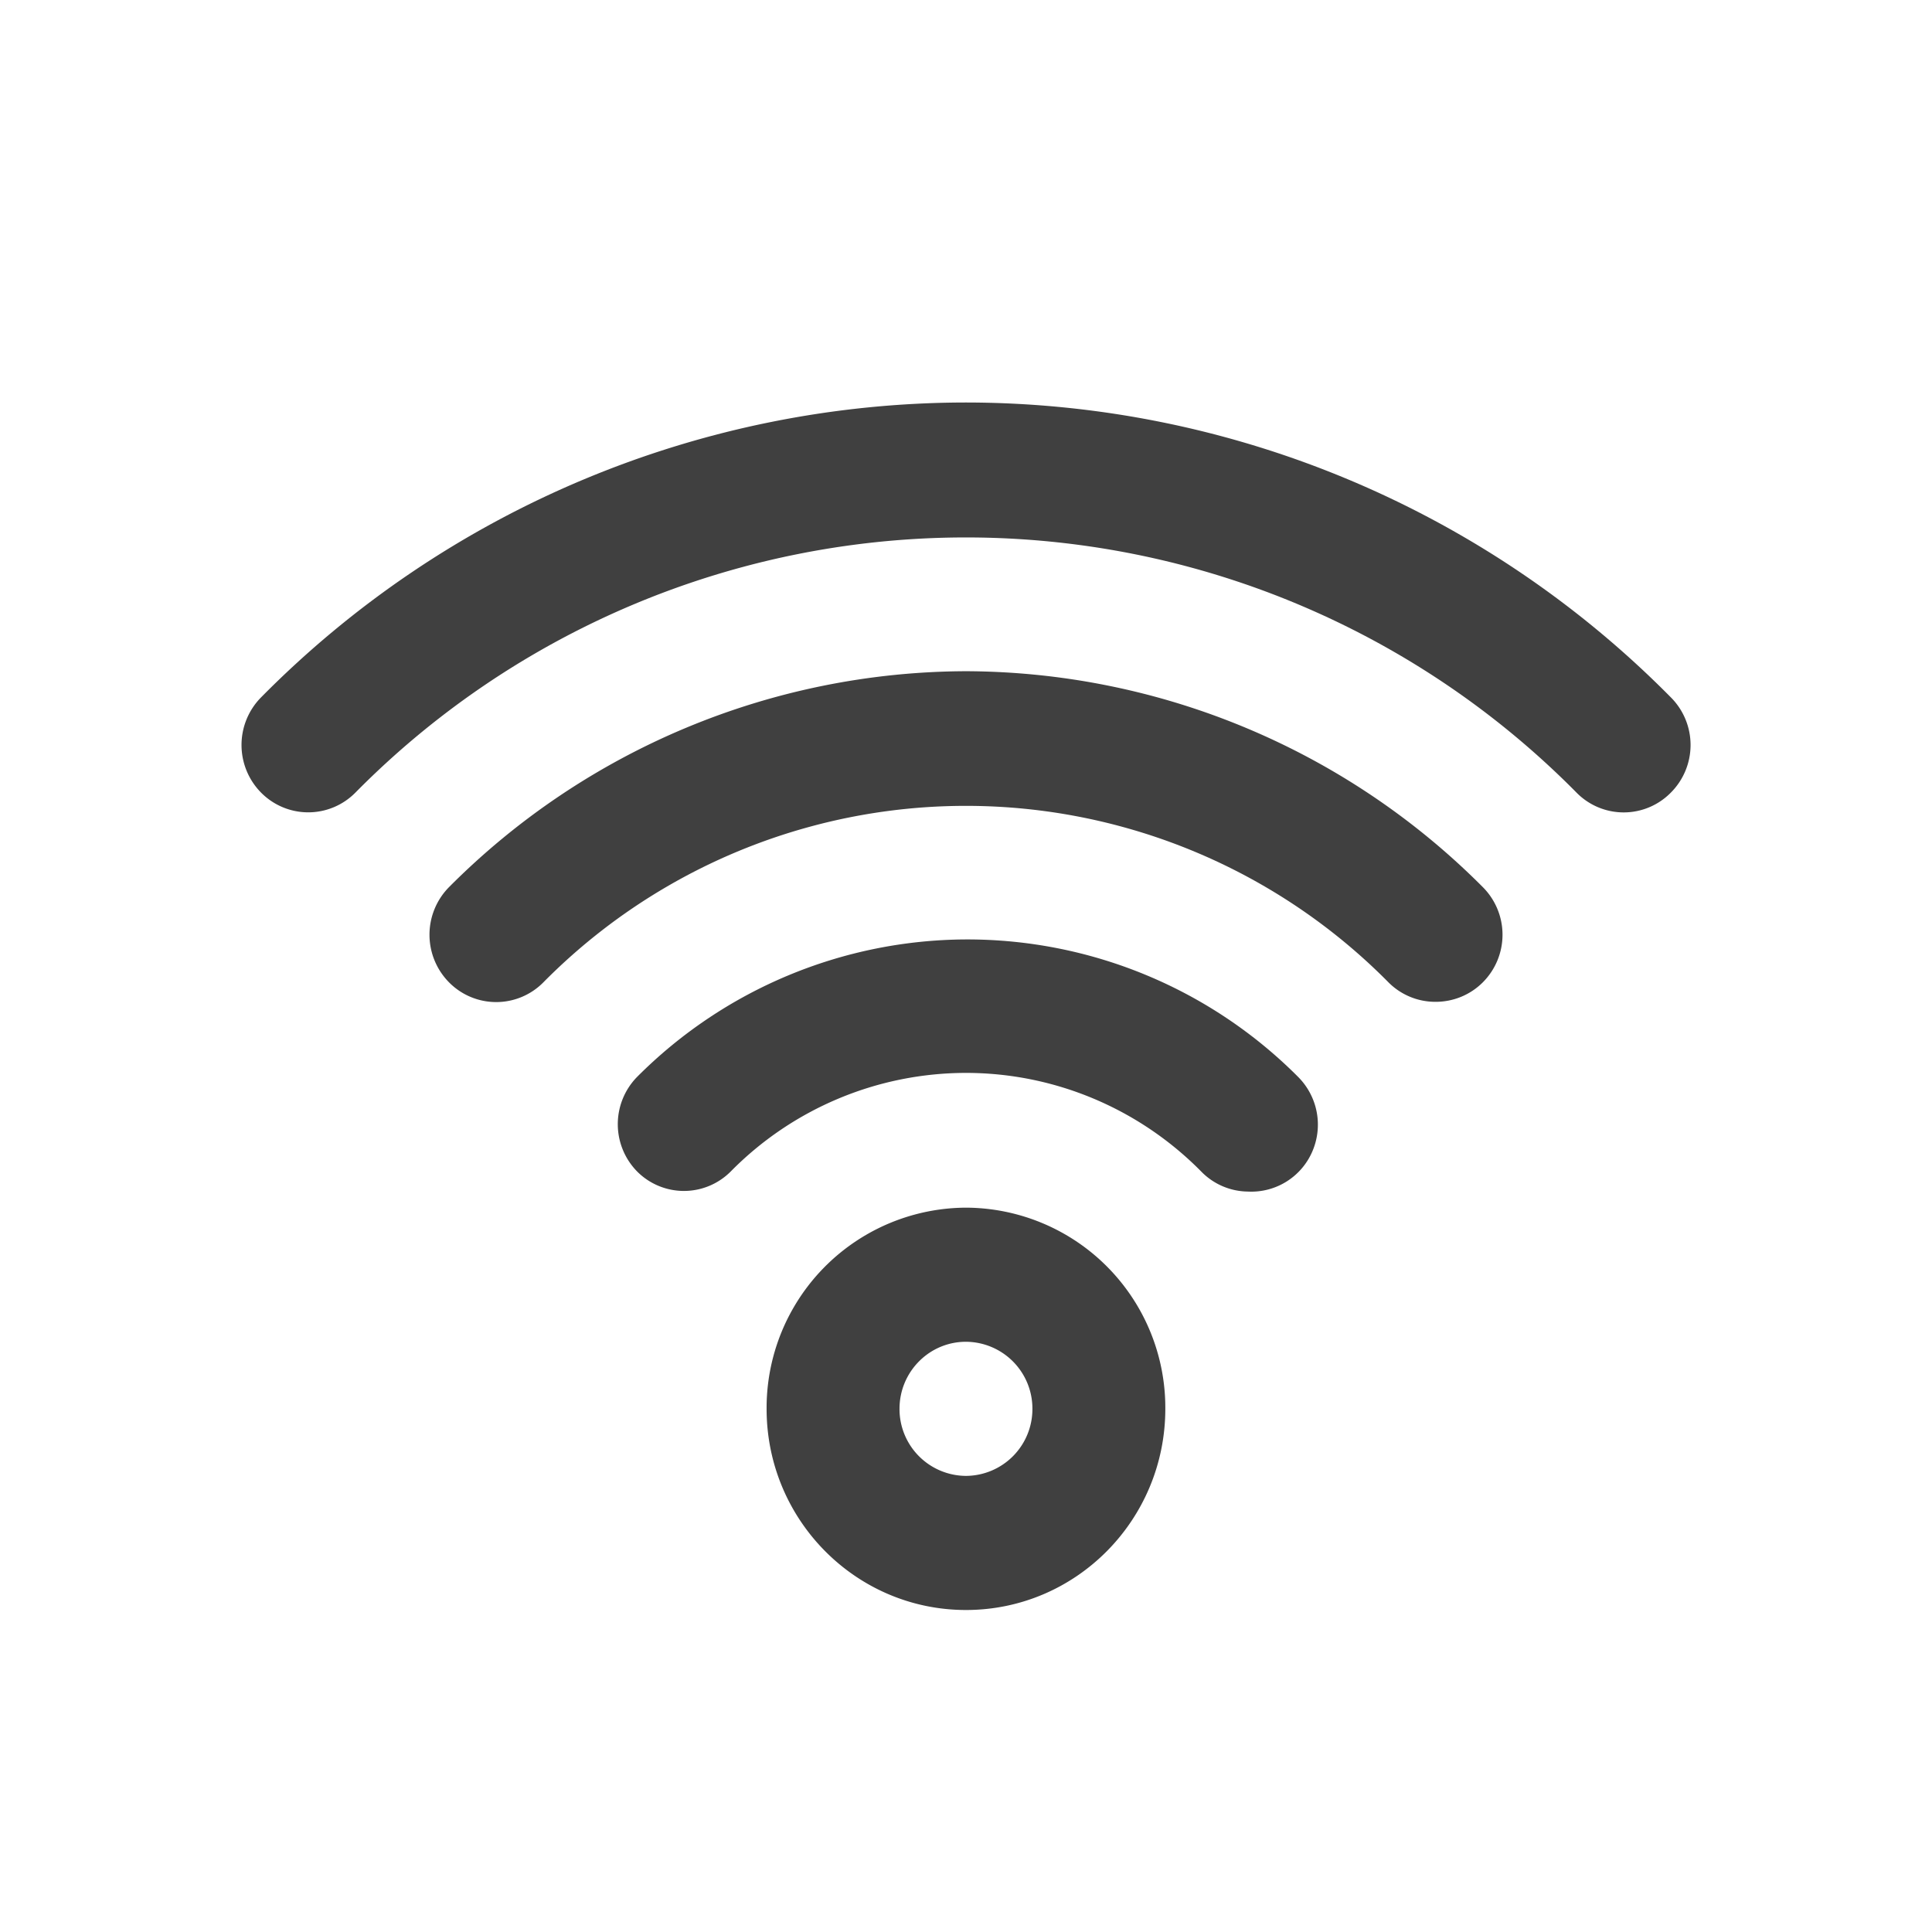 <svg width="24" height="24" xmlns="http://www.w3.org/2000/svg"><g fill="none" fill-rule="evenodd"><path d="M0 0h24v24H0z"/><path d="M12 15.002a2.488 2.488 0 00-2.477 2.499C9.523 18.88 10.632 20 12 20c1.368 0 2.476-1.119 2.476-2.5A2.486 2.486 0 0012 15.002zm0 3.332a.83.83 0 01-.826-.833c0-.46.37-.833.825-.833a.83.83 0 01.826.833.83.83 0 01-.826.833zm0-6.664a5.8 5.8 0 00-4.086 1.708.839.839 0 000 1.174.82.82 0 001.164 0 4.107 4.107 0 012.921-1.224c1.097 0 2.148.44 2.922 1.224a.82.82 0 00.578.25.825.825 0 00.801-.493.839.839 0 00-.174-.931 5.8 5.8 0 00-4.127-1.708zm0-3.332a9.102 9.102 0 00-6.422 2.682.842.842 0 000 1.183.823.823 0 001.172 0 7.38 7.38 0 0110.498 0 .821.821 0 00.586.242c.22 0 .43-.086.586-.242a.837.837 0 000-1.183A9.102 9.102 0 0012 8.338zm8.756.325A12.322 12.322 0 0011.999 5a12.322 12.322 0 00-8.756 3.663.842.842 0 000 1.183.823.823 0 001.172 0 10.659 10.659 0 0115.169 0 .821.821 0 001.172 0 .837.837 0 000-1.183z" fill="#404040" fill-rule="nonzero"/></g></svg>